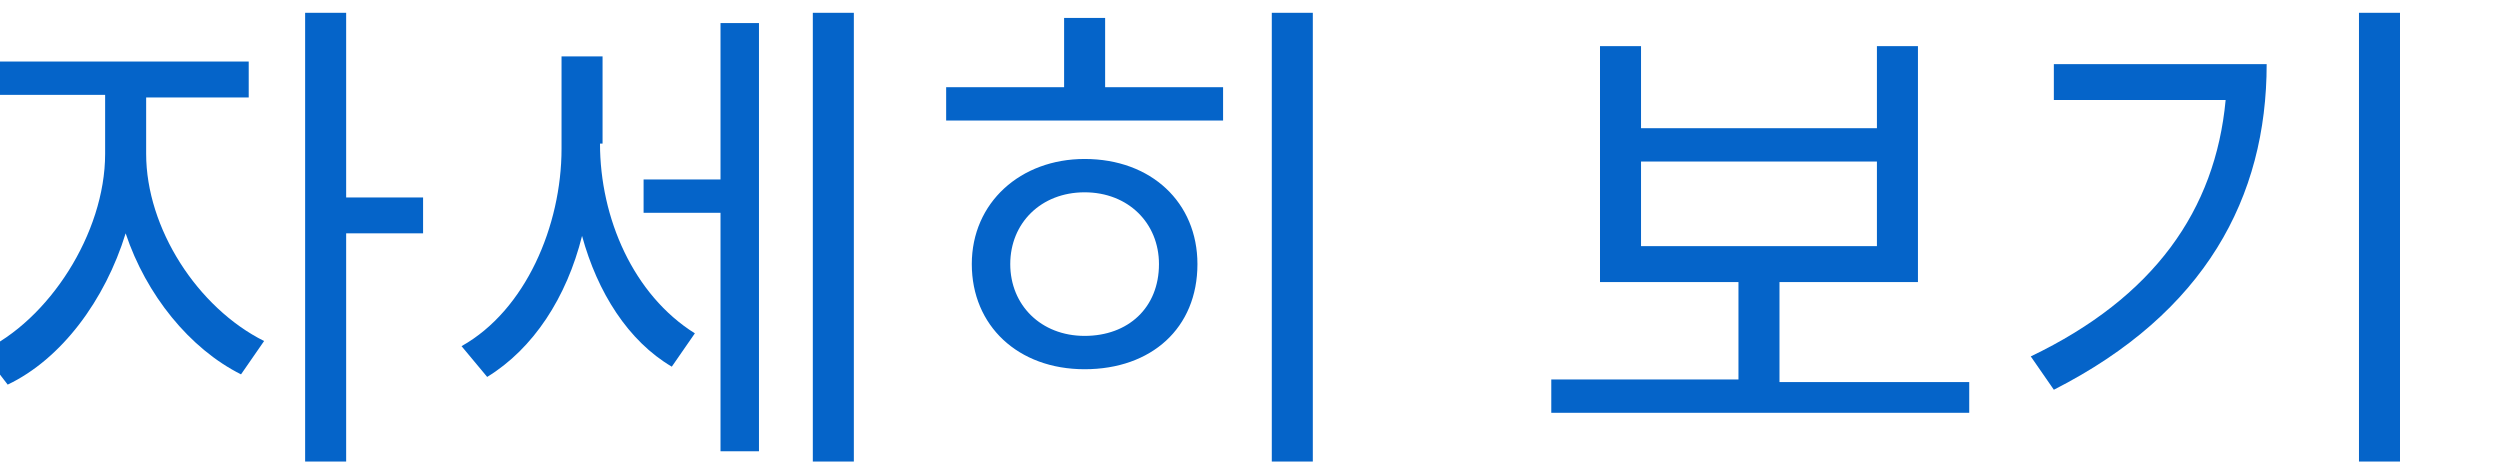 <?xml version="1.0" encoding="utf-8"?>
<!-- Generator: Adobe Illustrator 24.3.0, SVG Export Plug-In . SVG Version: 6.00 Build 0)  -->
<svg version="1.1" id="Layer_1" xmlns="http://www.w3.org/2000/svg" xmlns:xlink="http://www.w3.org/1999/xlink" x="0px" y="0px"
	 viewBox="0 0 97.5 18" style="enable-background:new 0 0 97.5 18;" xml:space="preserve">
<style type="text/css">
	.st0{fill:#0564C9;}
</style>
<g>
	<g>
		<path class="st0" d="M5.7,6c0,2.9,2,6,4.6,7.3l-0.9,1.3c-2-1-3.7-3.1-4.5-5.5C4.1,11.7,2.4,14,0.3,15l-1-1.3
			C1.9,12.5,4.1,9.1,4.1,6V3.7H0V2.4h9.7v1.4h-4V6z M16.5,9.1h-3v9.3h-1.6V0.5h1.6v7.2h3V9.1z"/>
		<path class="st0" d="M23.4,5.6c0,2.9,1.3,5.9,3.7,7.4l-0.9,1.3c-1.7-1-2.9-2.9-3.5-5.1c-0.6,2.4-1.9,4.4-3.7,5.5l-1-1.2
			c2.5-1.4,3.9-4.7,3.9-7.7V2.2h1.6V5.6z M28.1,0.9h1.5v16.7h-1.5V8.3h-3V7h3V0.9z M33.3,0.5v17.9h-1.6V0.5H33.3z"/>
		<path class="st0" d="M43.1,3.4h4.6v1.3H36.9V3.4h4.6V0.7h1.6V3.4z M46.7,10.3c0,2.5-1.8,4.1-4.4,4.1c-2.6,0-4.4-1.7-4.4-4.1
			c0-2.4,1.9-4.1,4.4-4.1C44.9,6.2,46.7,7.9,46.7,10.3z M45.2,10.3c0-1.6-1.2-2.8-2.9-2.8c-1.7,0-2.9,1.2-2.9,2.8
			c0,1.6,1.2,2.8,2.9,2.8C44,13.1,45.2,12,45.2,10.3z M51.2,0.5v17.9h-1.6V0.5H51.2z"/>
		<path class="st0" d="M76.8,14.8v1.3H60.5v-1.3h7.3V11h-5.4V1.8H64V5h9.2V1.8h1.6V11h-5.4v3.9H76.8z M64,9.6h9.2V6.3H64V9.6z"/>
		<path class="st0" d="M88.4,2.5c0,5.2-2.4,9.7-8.3,12.7l-0.9-1.3c4.8-2.3,7.2-5.7,7.6-10h-6.7V2.5H88.4z M93.6,0.5v17.9H92V0.5
			H93.6z"/>
	</g>
</g>
</svg>
